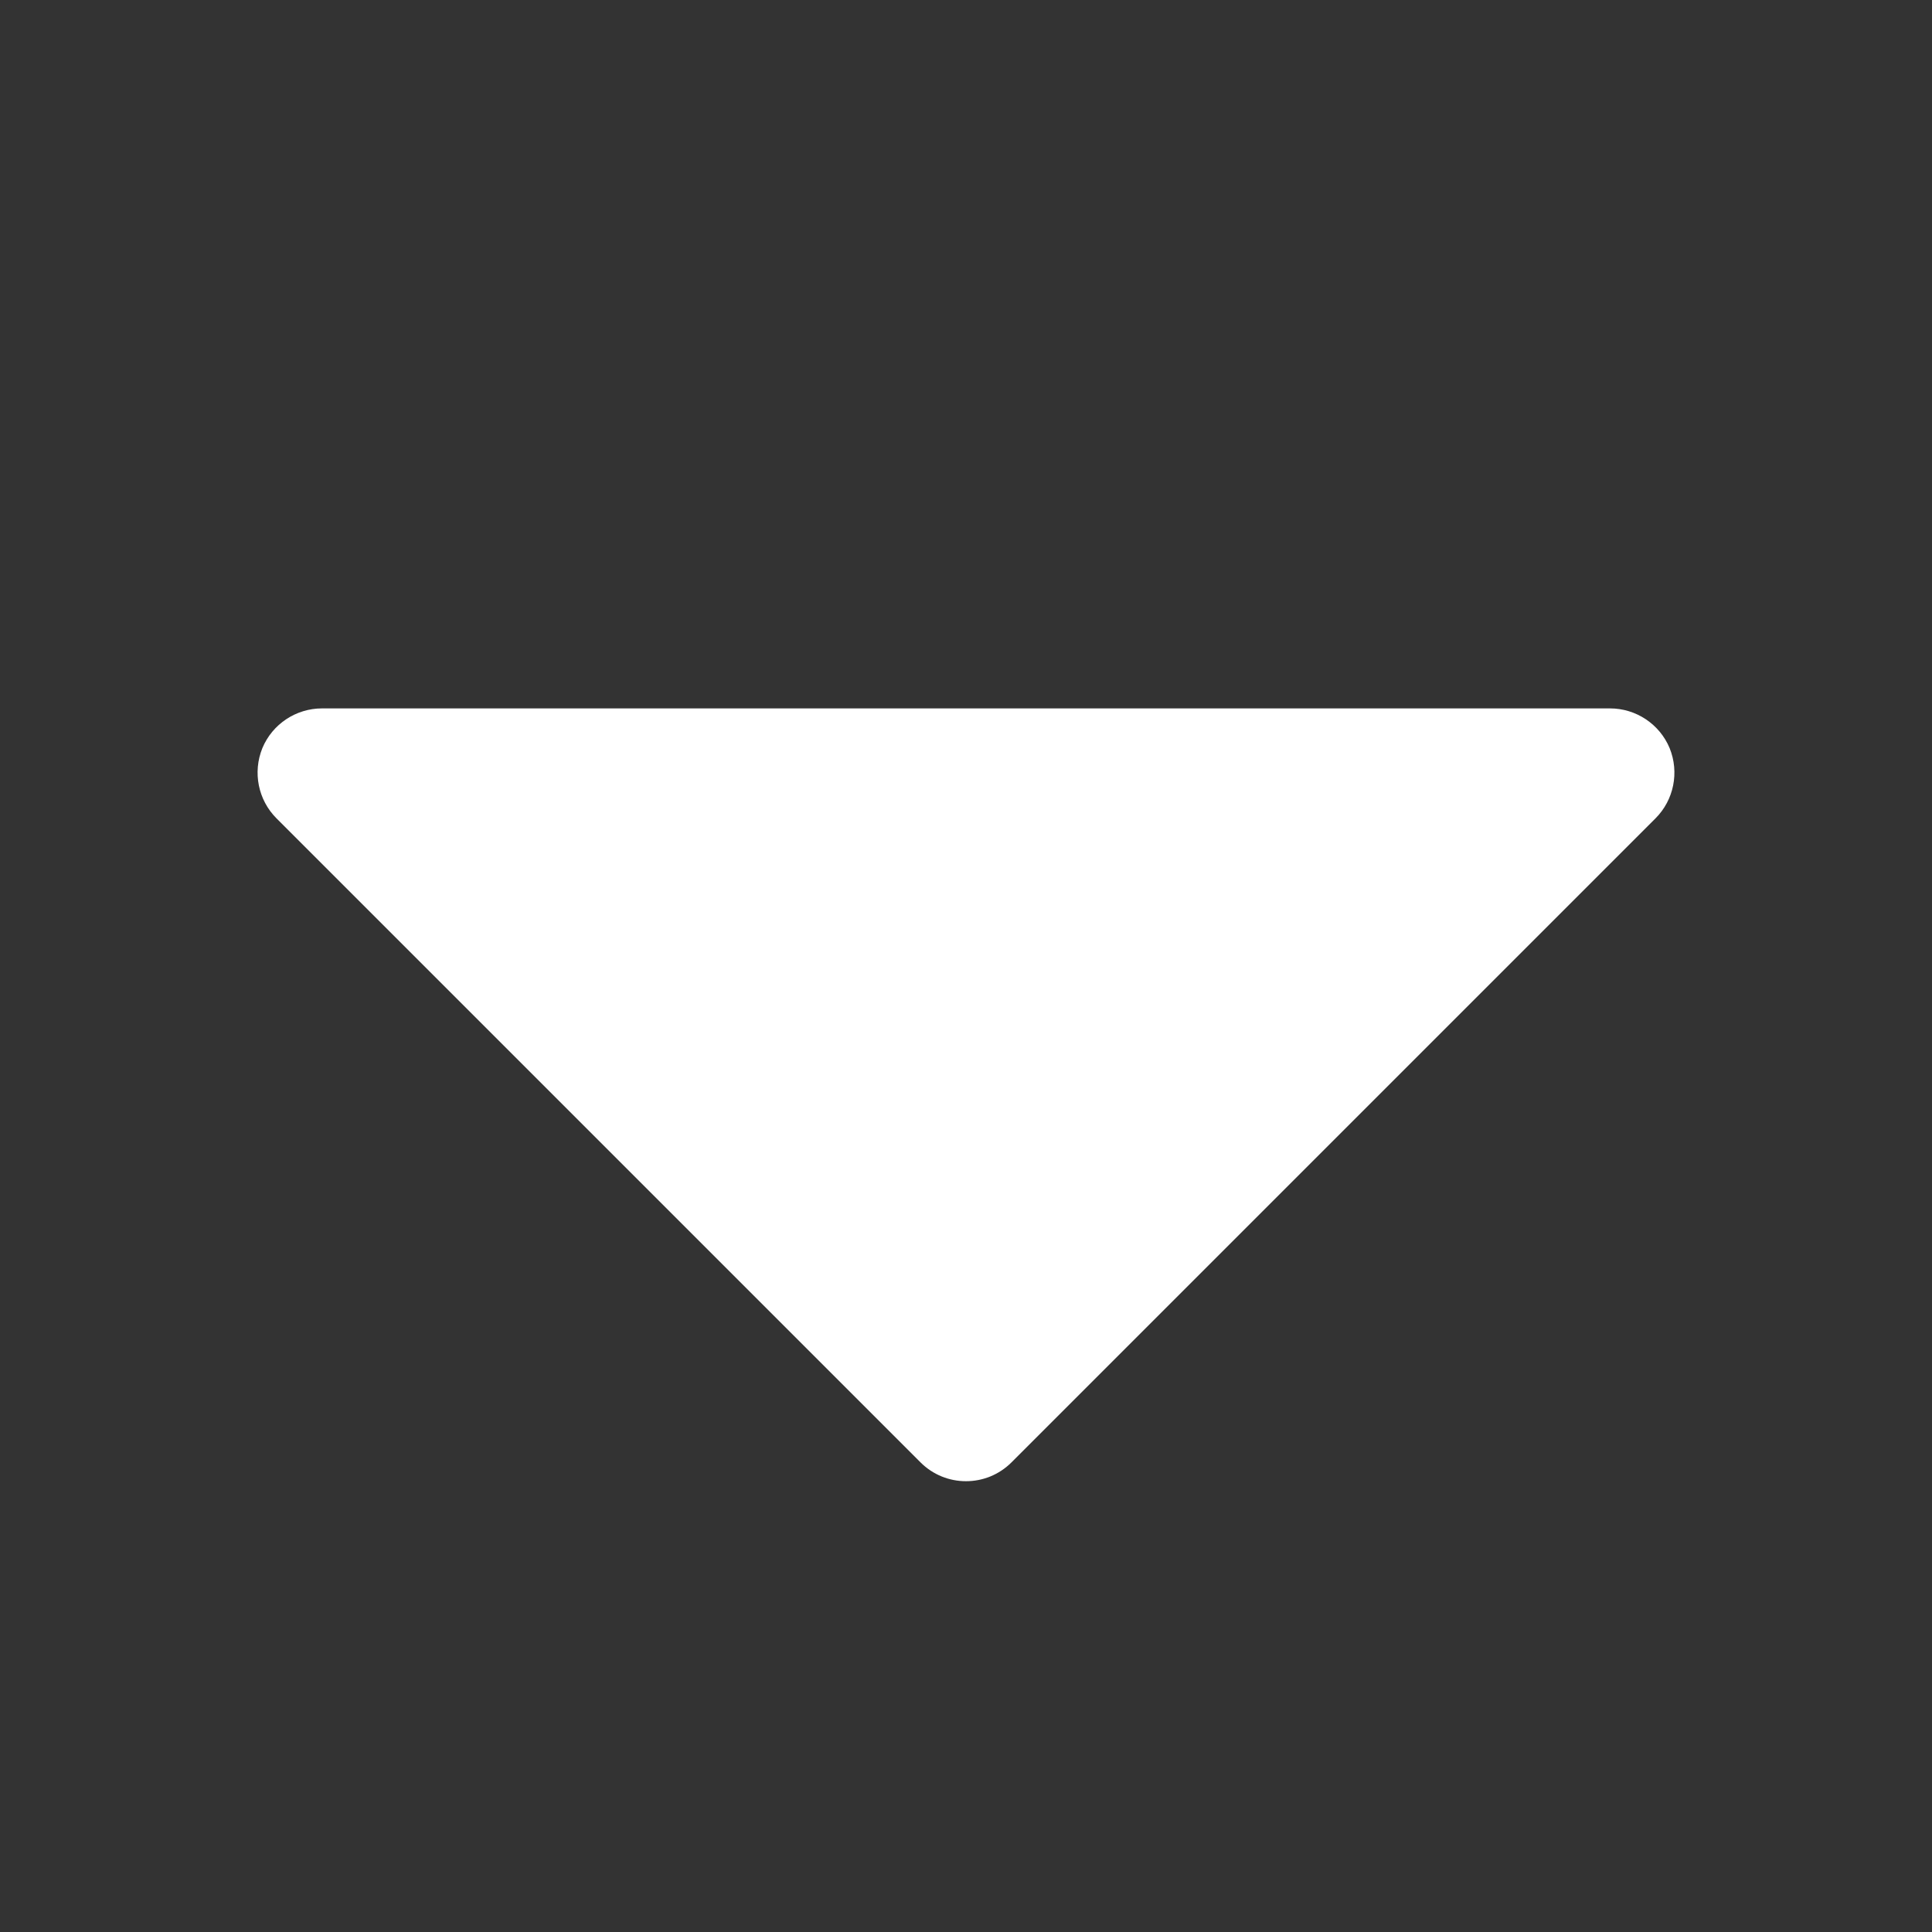 <?xml version="1.0" encoding="UTF-8"?>
<svg xmlns="http://www.w3.org/2000/svg" xmlns:xlink="http://www.w3.org/1999/xlink" width="30pt" height="30pt" viewBox="0 0 30 30" version="1.1">
<rect x="0" y="0" width="30" height="30" fill="#333333" stroke="none"/>
<g id="surface843684">
<path style=" stroke:none;fill-rule:nonzero;fill:rgb(100%,100%,100%);fill-opacity:1;" d="M 15 23 C 14.742 23 14.488 22.902 14.293 22.707 L 4.293 12.707 C 4.008 12.422 3.922 11.992 4.074 11.617 C 4.23 11.242 4.598 11 5 11 L 25 11 C 25.402 11 25.77 11.242 25.926 11.617 C 26.078 11.992 25.992 12.422 25.707 12.707 L 15.707 22.707 C 15.512 22.902 15.258 23 15 23 Z M 15 23 "/>
</g>
</svg>
